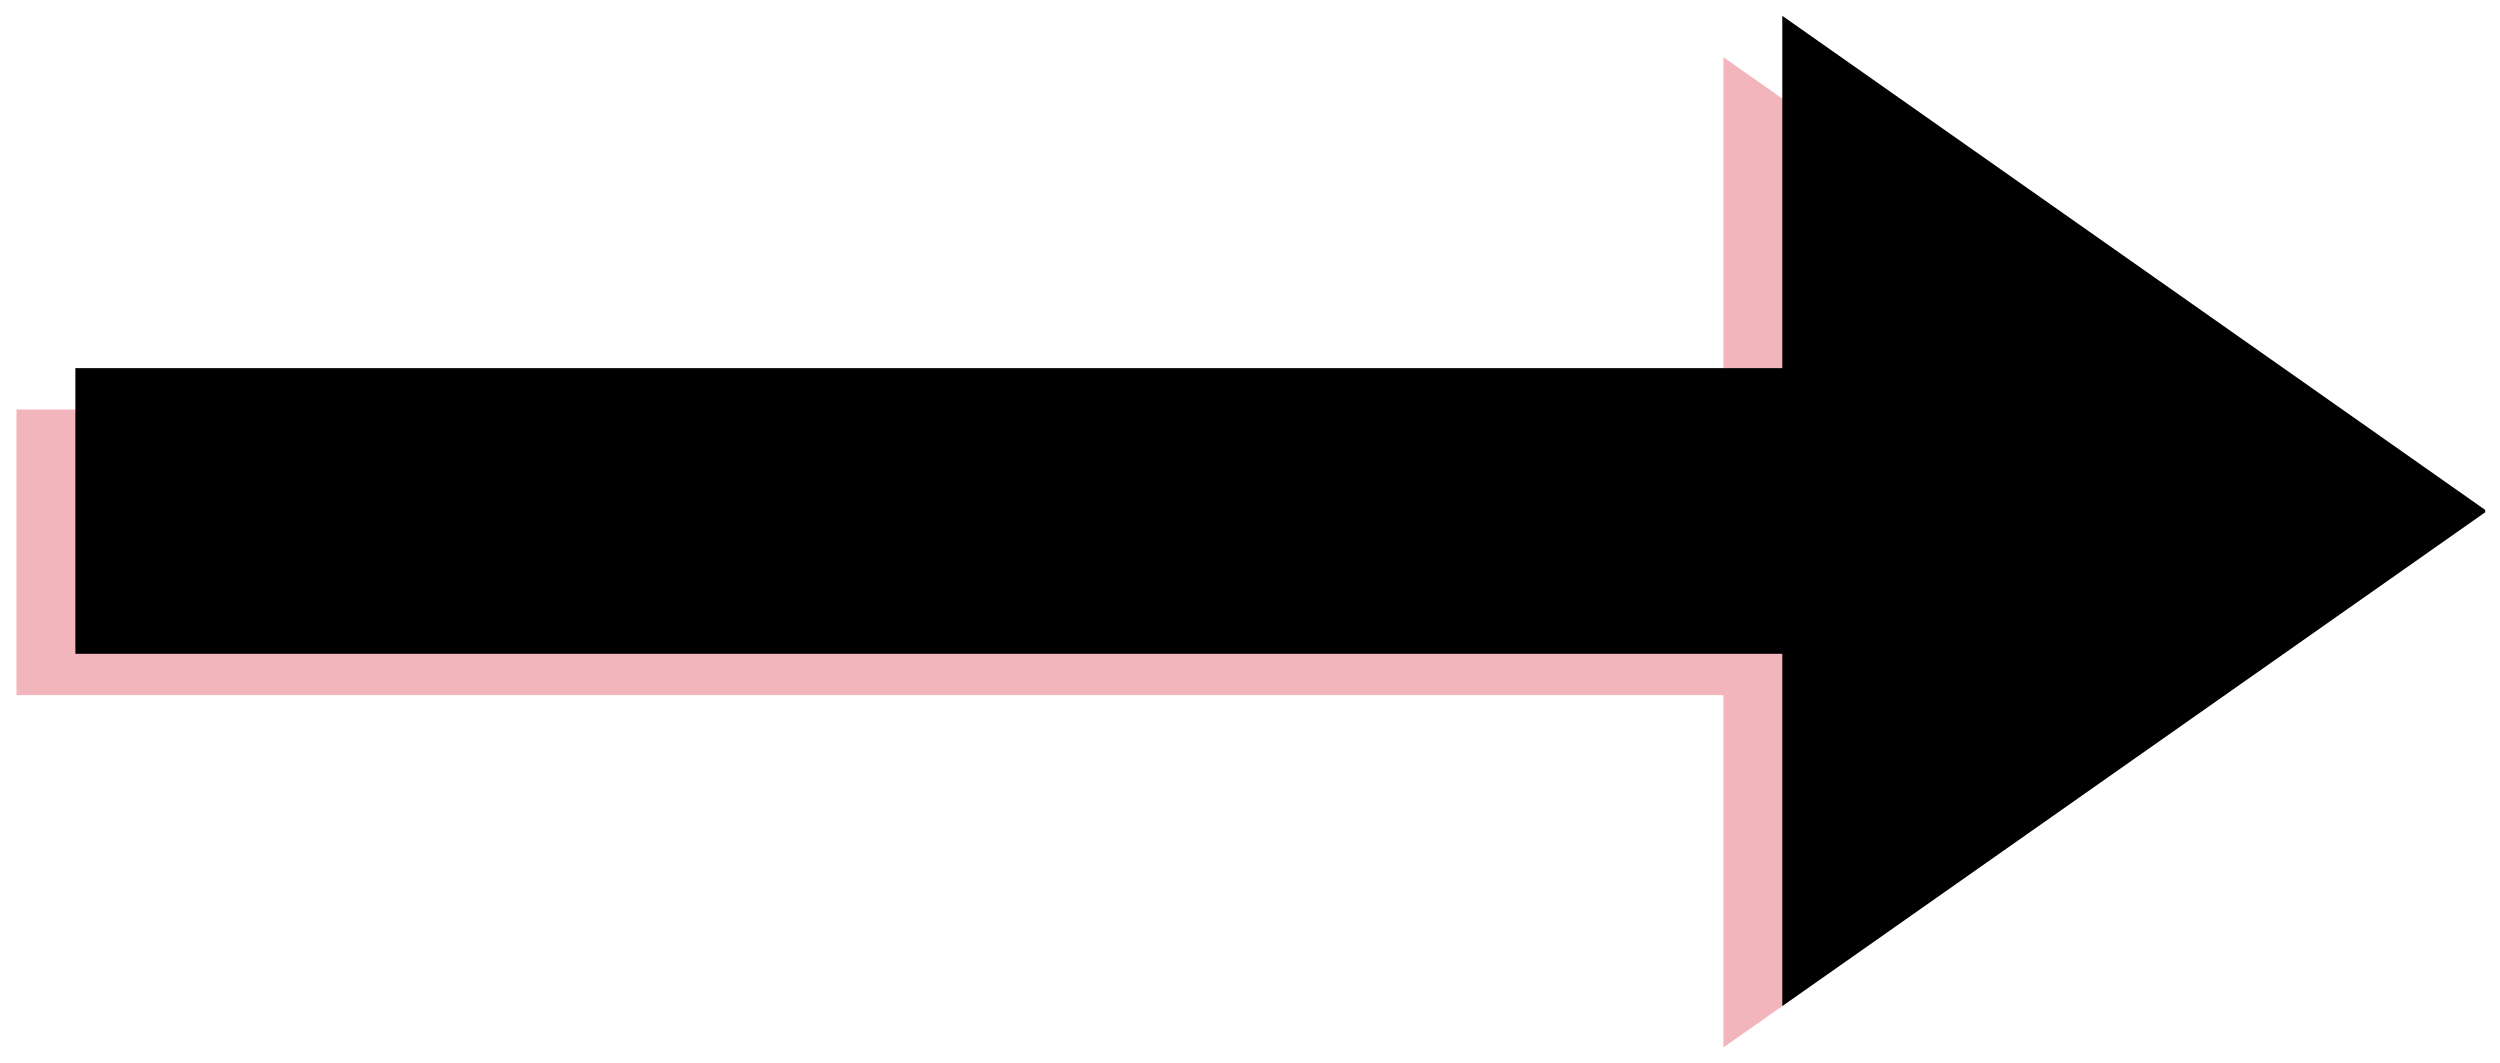 <?xml version="1.0" encoding="utf-8"?>
<!-- Generator: Adobe Illustrator 27.0.0, SVG Export Plug-In . SVG Version: 6.00 Build 0)  -->
<svg version="1.1" id="Layer_1" xmlns="http://www.w3.org/2000/svg" xmlns:xlink="http://www.w3.org/1999/xlink" x="0px" y="0px"
	 viewBox="0 0 743 316" style="enable-background:new 0 0 743 316;" xml:space="preserve">
<style type="text/css">
	.st0{clip-path:url(#SVGID_00000069369057805963077190000001823029161548074901_);}
	.st1{clip-path:url(#SVGID_00000171690138400157339570000010091020412976022706_);}
	.st2{fill:#F2B5BC;}
	.st3{clip-path:url(#SVGID_00000059293312452726970260000006490915136155527851_);}
	.st4{clip-path:url(#SVGID_00000062883453846131696060000012843716660571587006_);}
</style>
<g>
	<defs>
		<rect id="SVGID_1_" x="4.9" y="17" width="716.4" height="294.3"/>
	</defs>
	<clipPath id="SVGID_00000161623985717001733110000010759837839452857732_">
		<use xlink:href="#SVGID_1_"  style="overflow:visible;"/>
	</clipPath>
	<g style="clip-path:url(#SVGID_00000161623985717001733110000010759837839452857732_);">
		<g>
			<defs>
				<polygon id="SVGID_00000128451786738808749230000002185736190172003754_" points="721.6,164.1 512.2,17 512.2,121.7 4.9,121.7 
					4.9,206.6 512.2,206.6 512.2,311.3 				"/>
			</defs>
			<clipPath id="SVGID_00000089538574861383776660000011708930268821452470_">
				<use xlink:href="#SVGID_00000128451786738808749230000002185736190172003754_"  style="overflow:visible;"/>
			</clipPath>
			<g style="clip-path:url(#SVGID_00000089538574861383776660000011708930268821452470_);">
				<path class="st2" d="M4.9,17h716.2v294.3H4.9V17z"/>
			</g>
		</g>
	</g>
</g>
<g>
	<defs>
		<rect id="SVGID_00000096053943245912763450000009283649933507523007_" x="22.4" y="4.7" width="716.3" height="294.3"/>
	</defs>
	<clipPath id="SVGID_00000088814820274395960480000007783238294173371818_">
		<use xlink:href="#SVGID_00000096053943245912763450000009283649933507523007_"  style="overflow:visible;"/>
	</clipPath>
	<g style="clip-path:url(#SVGID_00000088814820274395960480000007783238294173371818_);">
		<g>
			<defs>
				<polygon id="SVGID_00000160888029706627010650000013598405202646506384_" points="739.1,151.9 529.7,4.7 529.7,109.4 
					22.4,109.4 22.4,194.3 529.7,194.3 529.7,299 				"/>
			</defs>
			<clipPath id="SVGID_00000070113976762238863600000014314791663373018781_">
				<use xlink:href="#SVGID_00000160888029706627010650000013598405202646506384_"  style="overflow:visible;"/>
			</clipPath>
			<g style="clip-path:url(#SVGID_00000070113976762238863600000014314791663373018781_);">
				<path d="M22.4,4.7h716.2V299H22.4V4.7z"/>
			</g>
		</g>
	</g>
</g>
</svg>
